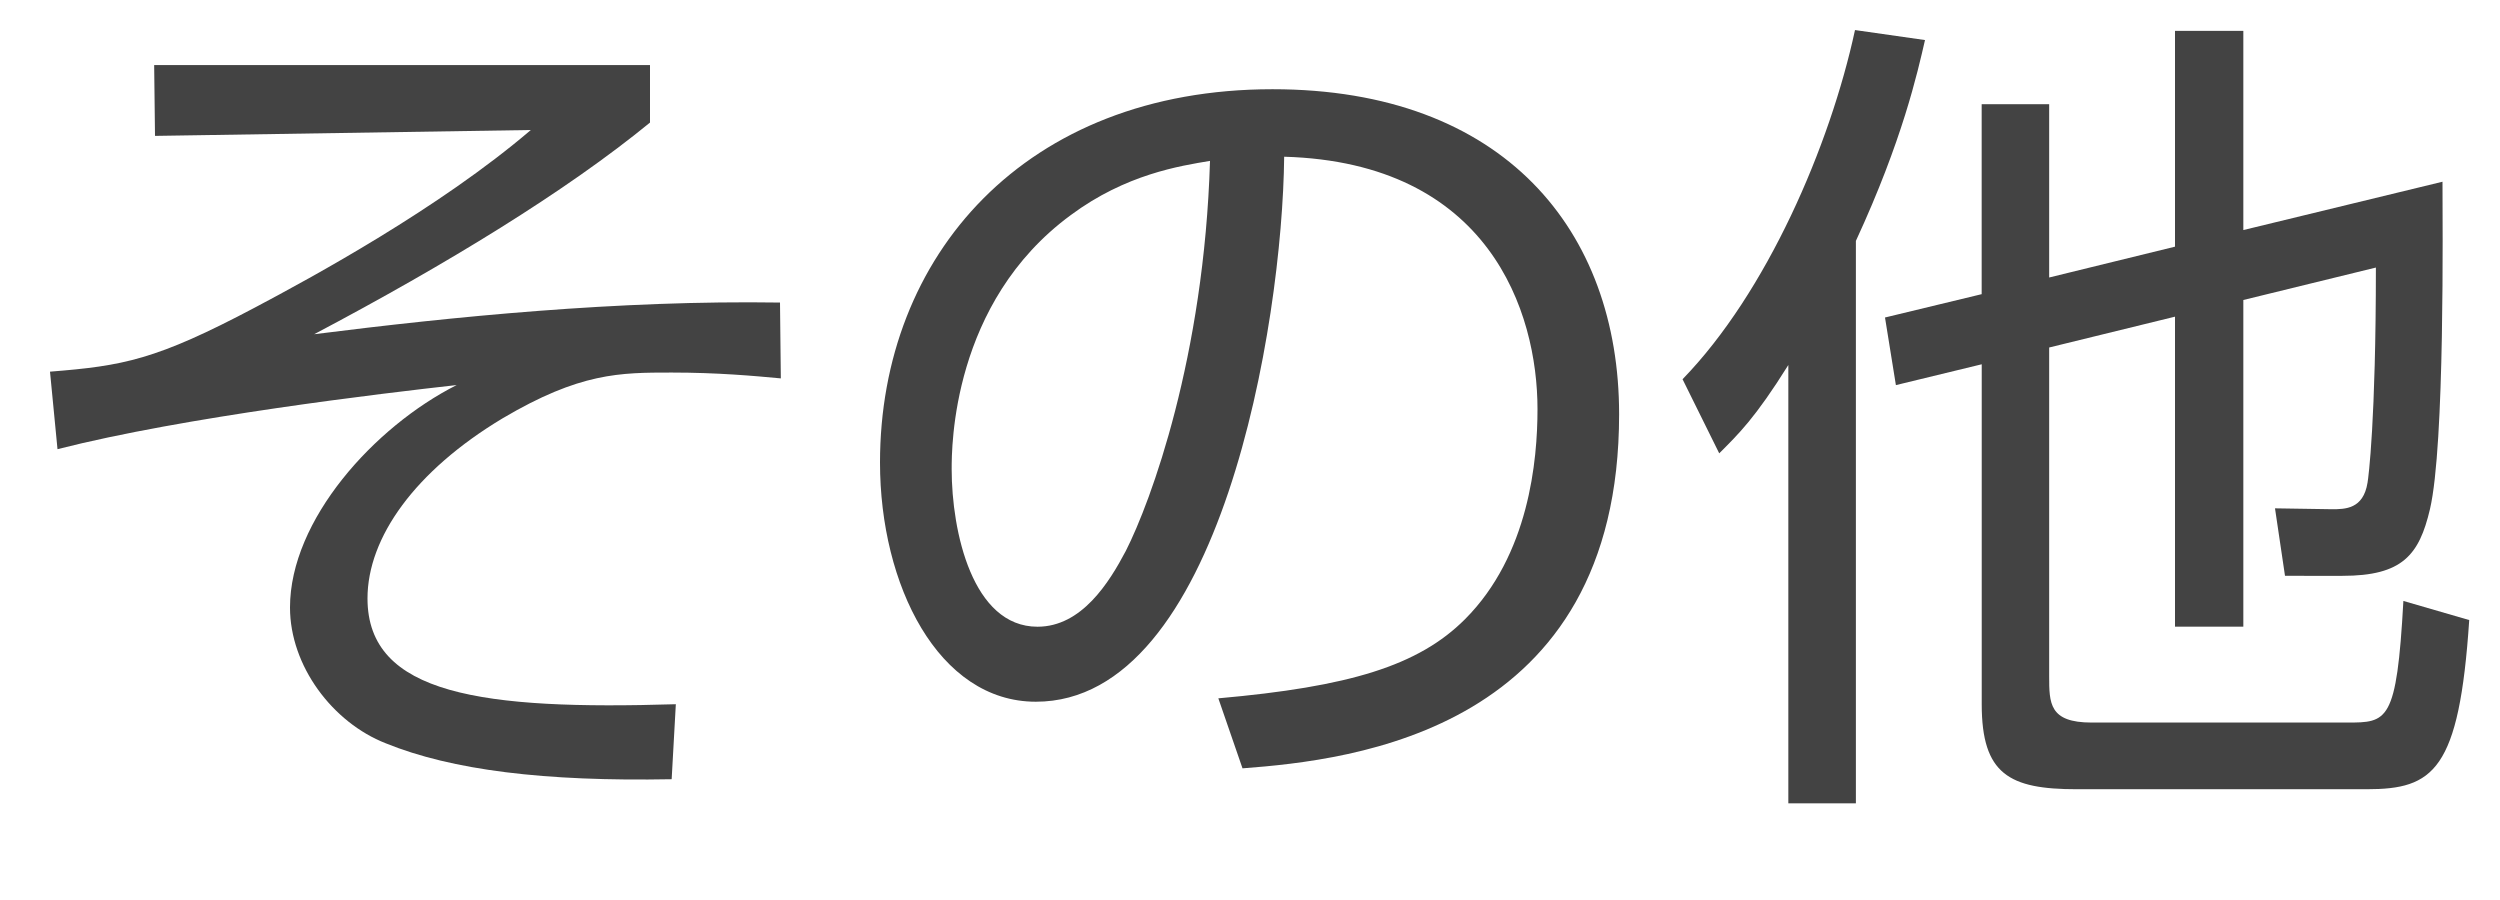<?xml version="1.0" encoding="utf-8"?>
<!-- Generator: Adobe Illustrator 16.0.0, SVG Export Plug-In . SVG Version: 6.00 Build 0)  -->
<!DOCTYPE svg PUBLIC "-//W3C//DTD SVG 1.1//EN" "http://www.w3.org/Graphics/SVG/1.1/DTD/svg11.dtd">
<svg version="1.1" id="レイヤー_1" xmlns="http://www.w3.org/2000/svg" xmlns:xlink="http://www.w3.org/1999/xlink" x="0px"
	 y="0px" width="45px" height="16.201px" viewBox="0 0 45 16.201" enable-background="new 0 0 45 16.201" xml:space="preserve">
<g>
	<path fill="#434343" d="M11.7,1.171v1.035c-1.5,1.23-3.66,2.55-6.045,3.81c2.49-0.315,5.475-0.615,8.385-0.57l0.015,1.365
		c-0.48-0.045-1.14-0.105-1.965-0.105c-0.93,0-1.65,0-3.045,0.825c-1.575,0.946-2.43,2.145-2.43,3.241
		c0,1.739,2.085,2.01,5.55,1.904l-0.075,1.35C9.794,14.07,8.13,13.861,6.945,13.38c-0.96-0.375-1.725-1.395-1.725-2.445
		c0-1.574,1.515-3.254,3-4.004C6.885,7.081,3.33,7.5,1.035,8.085L0.9,6.69c1.32-0.105,1.905-0.21,3.69-1.155
		c1.02-0.54,3.315-1.785,4.965-3.195L2.79,2.446L2.775,1.171H11.7z"/>
	<path fill="#434343" d="M21.93,12.57c2.355-0.209,3.6-0.584,4.44-1.424c1.155-1.156,1.305-2.865,1.305-3.781
		c0-1.755-0.87-4.439-4.56-4.544c-0.03,3.015-1.155,9.81-4.47,9.81c-1.755,0-2.805-2.1-2.805-4.305c0-3.72,2.61-6.72,7.065-6.72
		c4.17,0,6.239,2.55,6.239,5.85c0,5.7-4.8,6.225-6.779,6.374L21.93,12.57z M19.275,3.871C17.13,5.445,17.13,8.055,17.13,8.445
		c0,1.125,0.375,2.836,1.545,2.836c0.795,0,1.29-0.795,1.59-1.365c0.45-0.885,1.41-3.495,1.515-7.02
		C21.24,2.986,20.265,3.136,19.275,3.871z"/>
	<path fill="#434343" d="M33.406,14.46H32.19V6.57c-0.6,0.96-0.899,1.245-1.244,1.59l-0.66-1.334c1.515-1.56,2.654-4.2,3.104-6.285
		l1.26,0.18c-0.135,0.585-0.404,1.8-1.244,3.615V14.46z M36.885,12.166c0,0.494,0,0.84,0.765,0.84h4.59c0.735,0,0.9,0,1.021-2.189
		l1.185,0.344c-0.18,2.715-0.645,3.045-1.845,3.045h-5.22c-1.215,0-1.71-0.27-1.71-1.529v-6.12l-1.545,0.375L33.93,5.715l1.74-0.42
		v-3.42h1.215v3.12L39.15,4.44V0.556h1.23v3.585l3.585-0.87c0,0.72,0.045,4.74-0.226,5.895c-0.194,0.824-0.495,1.199-1.575,1.199
		H41.13L40.95,9.15l1.021,0.016c0.24,0,0.569,0,0.645-0.48c0.016-0.09,0.15-1.11,0.15-3.87L40.38,5.4v5.88h-1.23v-5.58l-2.265,0.555
		V12.166z"/>
</g>
</svg>
